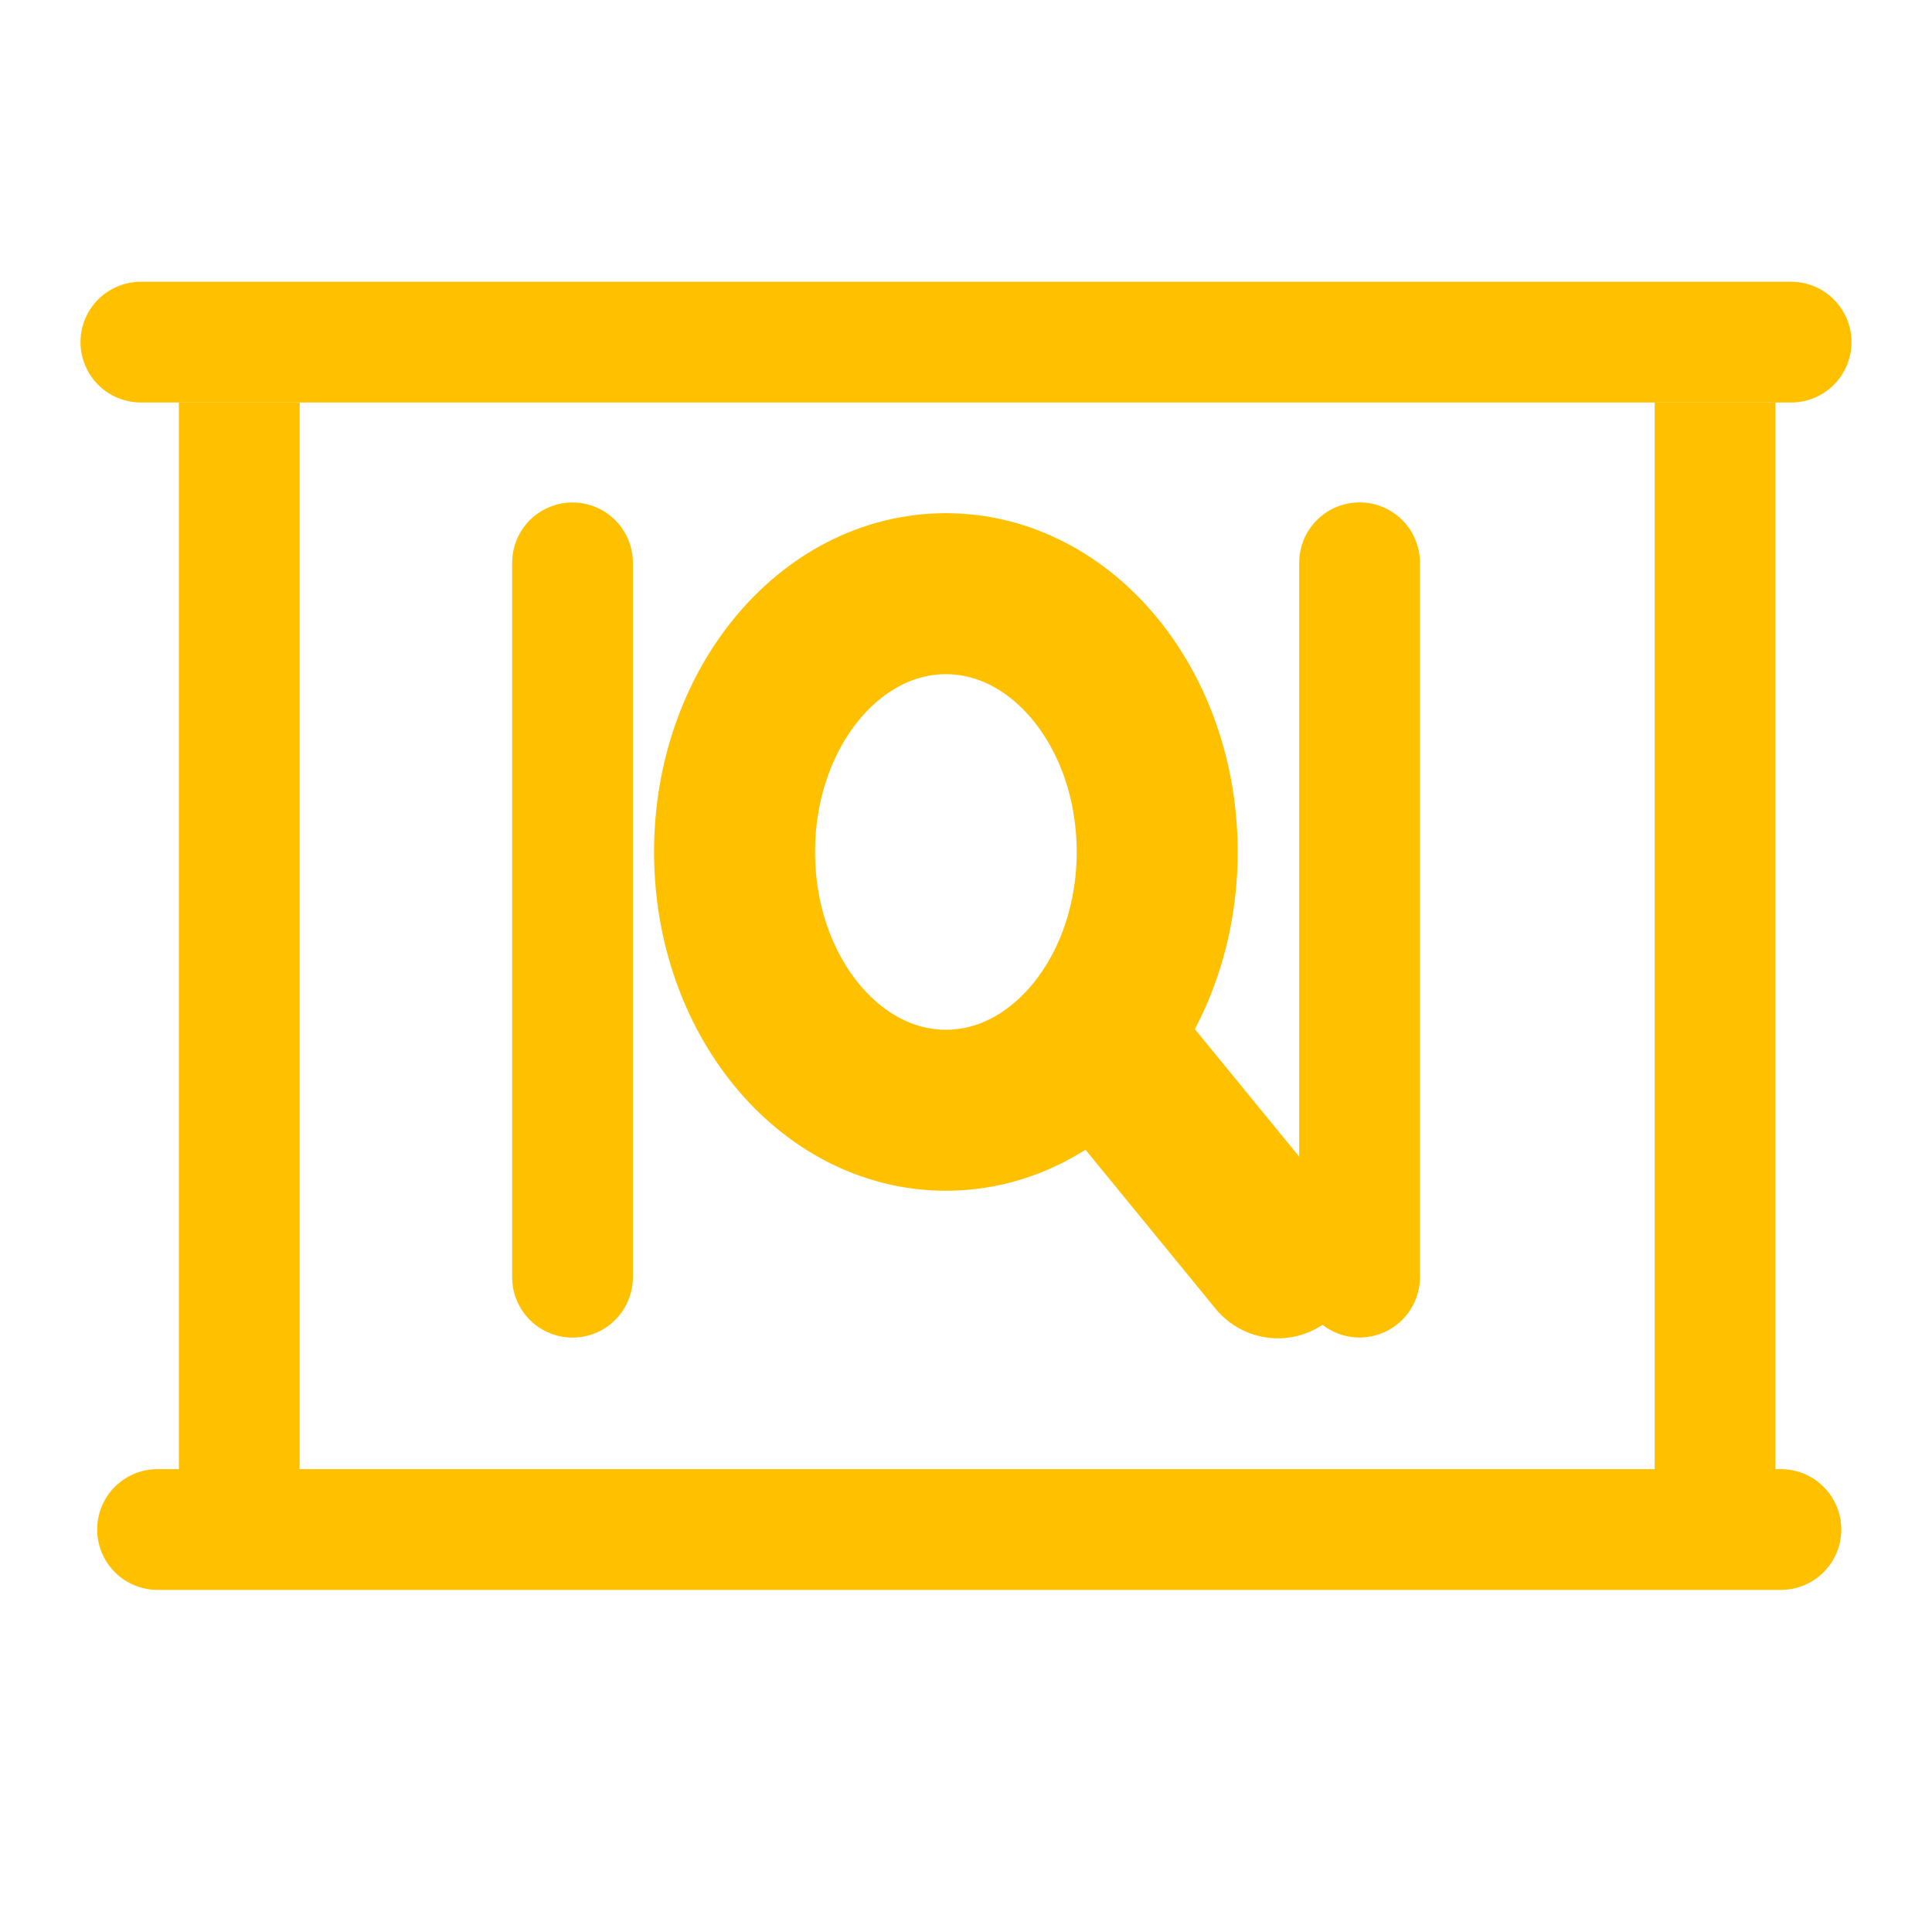 <svg width="24" height="24" viewBox="0 0 24 24" fill="none" xmlns="http://www.w3.org/2000/svg">
<path d="M1.957 19H22.123" stroke="#FFC000" stroke-width="1.5" stroke-linecap="round"/>
<line x1="1.75" y1="4.25" x2="22.25" y2="4.25" stroke="#FFC000" stroke-width="1.5" stroke-linecap="round"/>
<line x1="21.305" y1="5" x2="21.305" y2="18.934" stroke="#FFC000" stroke-width="1.5"/>
<line x1="2.972" y1="5" x2="2.972" y2="18.934" stroke="#FFC000" stroke-width="1.5"/>
<path d="M7.112 6.992V15.866" stroke="#FFC000" stroke-width="1.5" stroke-linecap="round"/>
<path d="M16.889 6.991V15.865" stroke="#FFC000" stroke-width="1.5" stroke-linecap="round"/>
<g clip-path="url(#clip0_24_21192)">
<path d="M11.75 13.792C13.2 13.792 14.375 12.355 14.375 10.583C14.375 8.811 13.2 7.375 11.75 7.375C10.3 7.375 9.125 8.811 9.125 10.583C9.125 12.355 10.3 13.792 11.75 13.792Z" stroke="#FFC000" stroke-width="2" stroke-linecap="round" stroke-linejoin="round"/>
<path d="M15.875 15.625L13.625 12.875" stroke="#FFC000" stroke-width="2" stroke-linecap="round" stroke-linejoin="round"/>
</g>
<defs>
<clipPath id="clip0_24_21192">
<rect width="9" height="11" fill="white" transform="translate(8 6)"/>
</clipPath>
</defs>
</svg>
